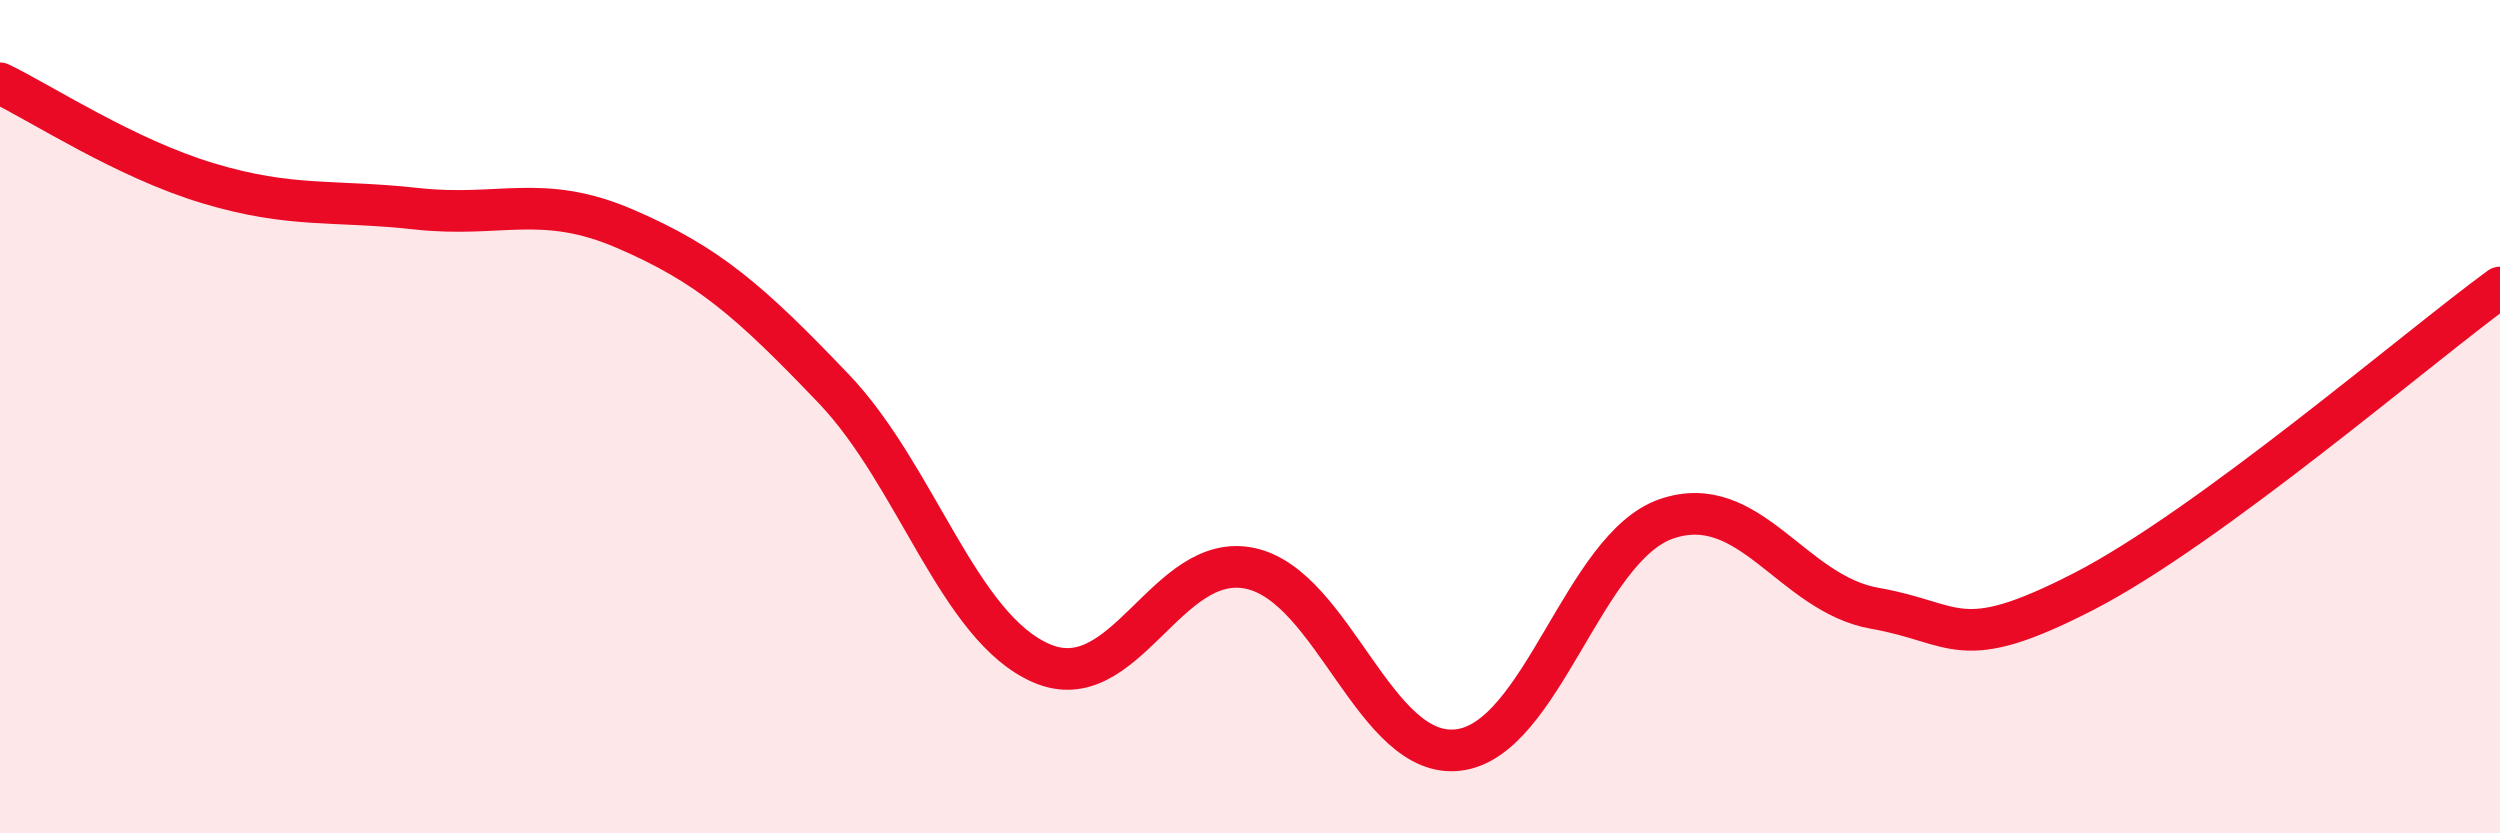 
    <svg width="60" height="20" viewBox="0 0 60 20" xmlns="http://www.w3.org/2000/svg">
      <path
        d="M 0,2 C 1,2.48 3,3.8 5,4.4 C 7,5 8,4.79 10,5.01 C 12,5.23 13,4.63 15,5.49 C 17,6.35 18,7.23 20,9.32 C 22,11.41 23,15.06 25,15.92 C 27,16.78 28,13.22 30,13.64 C 32,14.06 33,18.24 35,18 C 37,17.76 38,13.13 40,12.45 C 42,11.77 43,14.25 45,14.6 C 47,14.95 47,15.74 50,14.2 C 53,12.66 58,8.36 60,6.9L60 20L0 20Z"
        fill="#EB0A25"
        opacity="0.1"
        stroke-linecap="round"
        stroke-linejoin="round"
      />
      <path
        d="M 0,2 C 1,2.48 3,3.8 5,4.4 C 7,5 8,4.79 10,5.01 C 12,5.23 13,4.63 15,5.49 C 17,6.35 18,7.23 20,9.32 C 22,11.41 23,15.06 25,15.92 C 27,16.78 28,13.22 30,13.64 C 32,14.06 33,18.24 35,18 C 37,17.76 38,13.13 40,12.45 C 42,11.77 43,14.25 45,14.6 C 47,14.95 47,15.74 50,14.2 C 53,12.66 58,8.36 60,6.9"
        stroke="#EB0A25"
        stroke-width="1"
        fill="none"
        stroke-linecap="round"
        stroke-linejoin="round"
      />
    </svg>
  